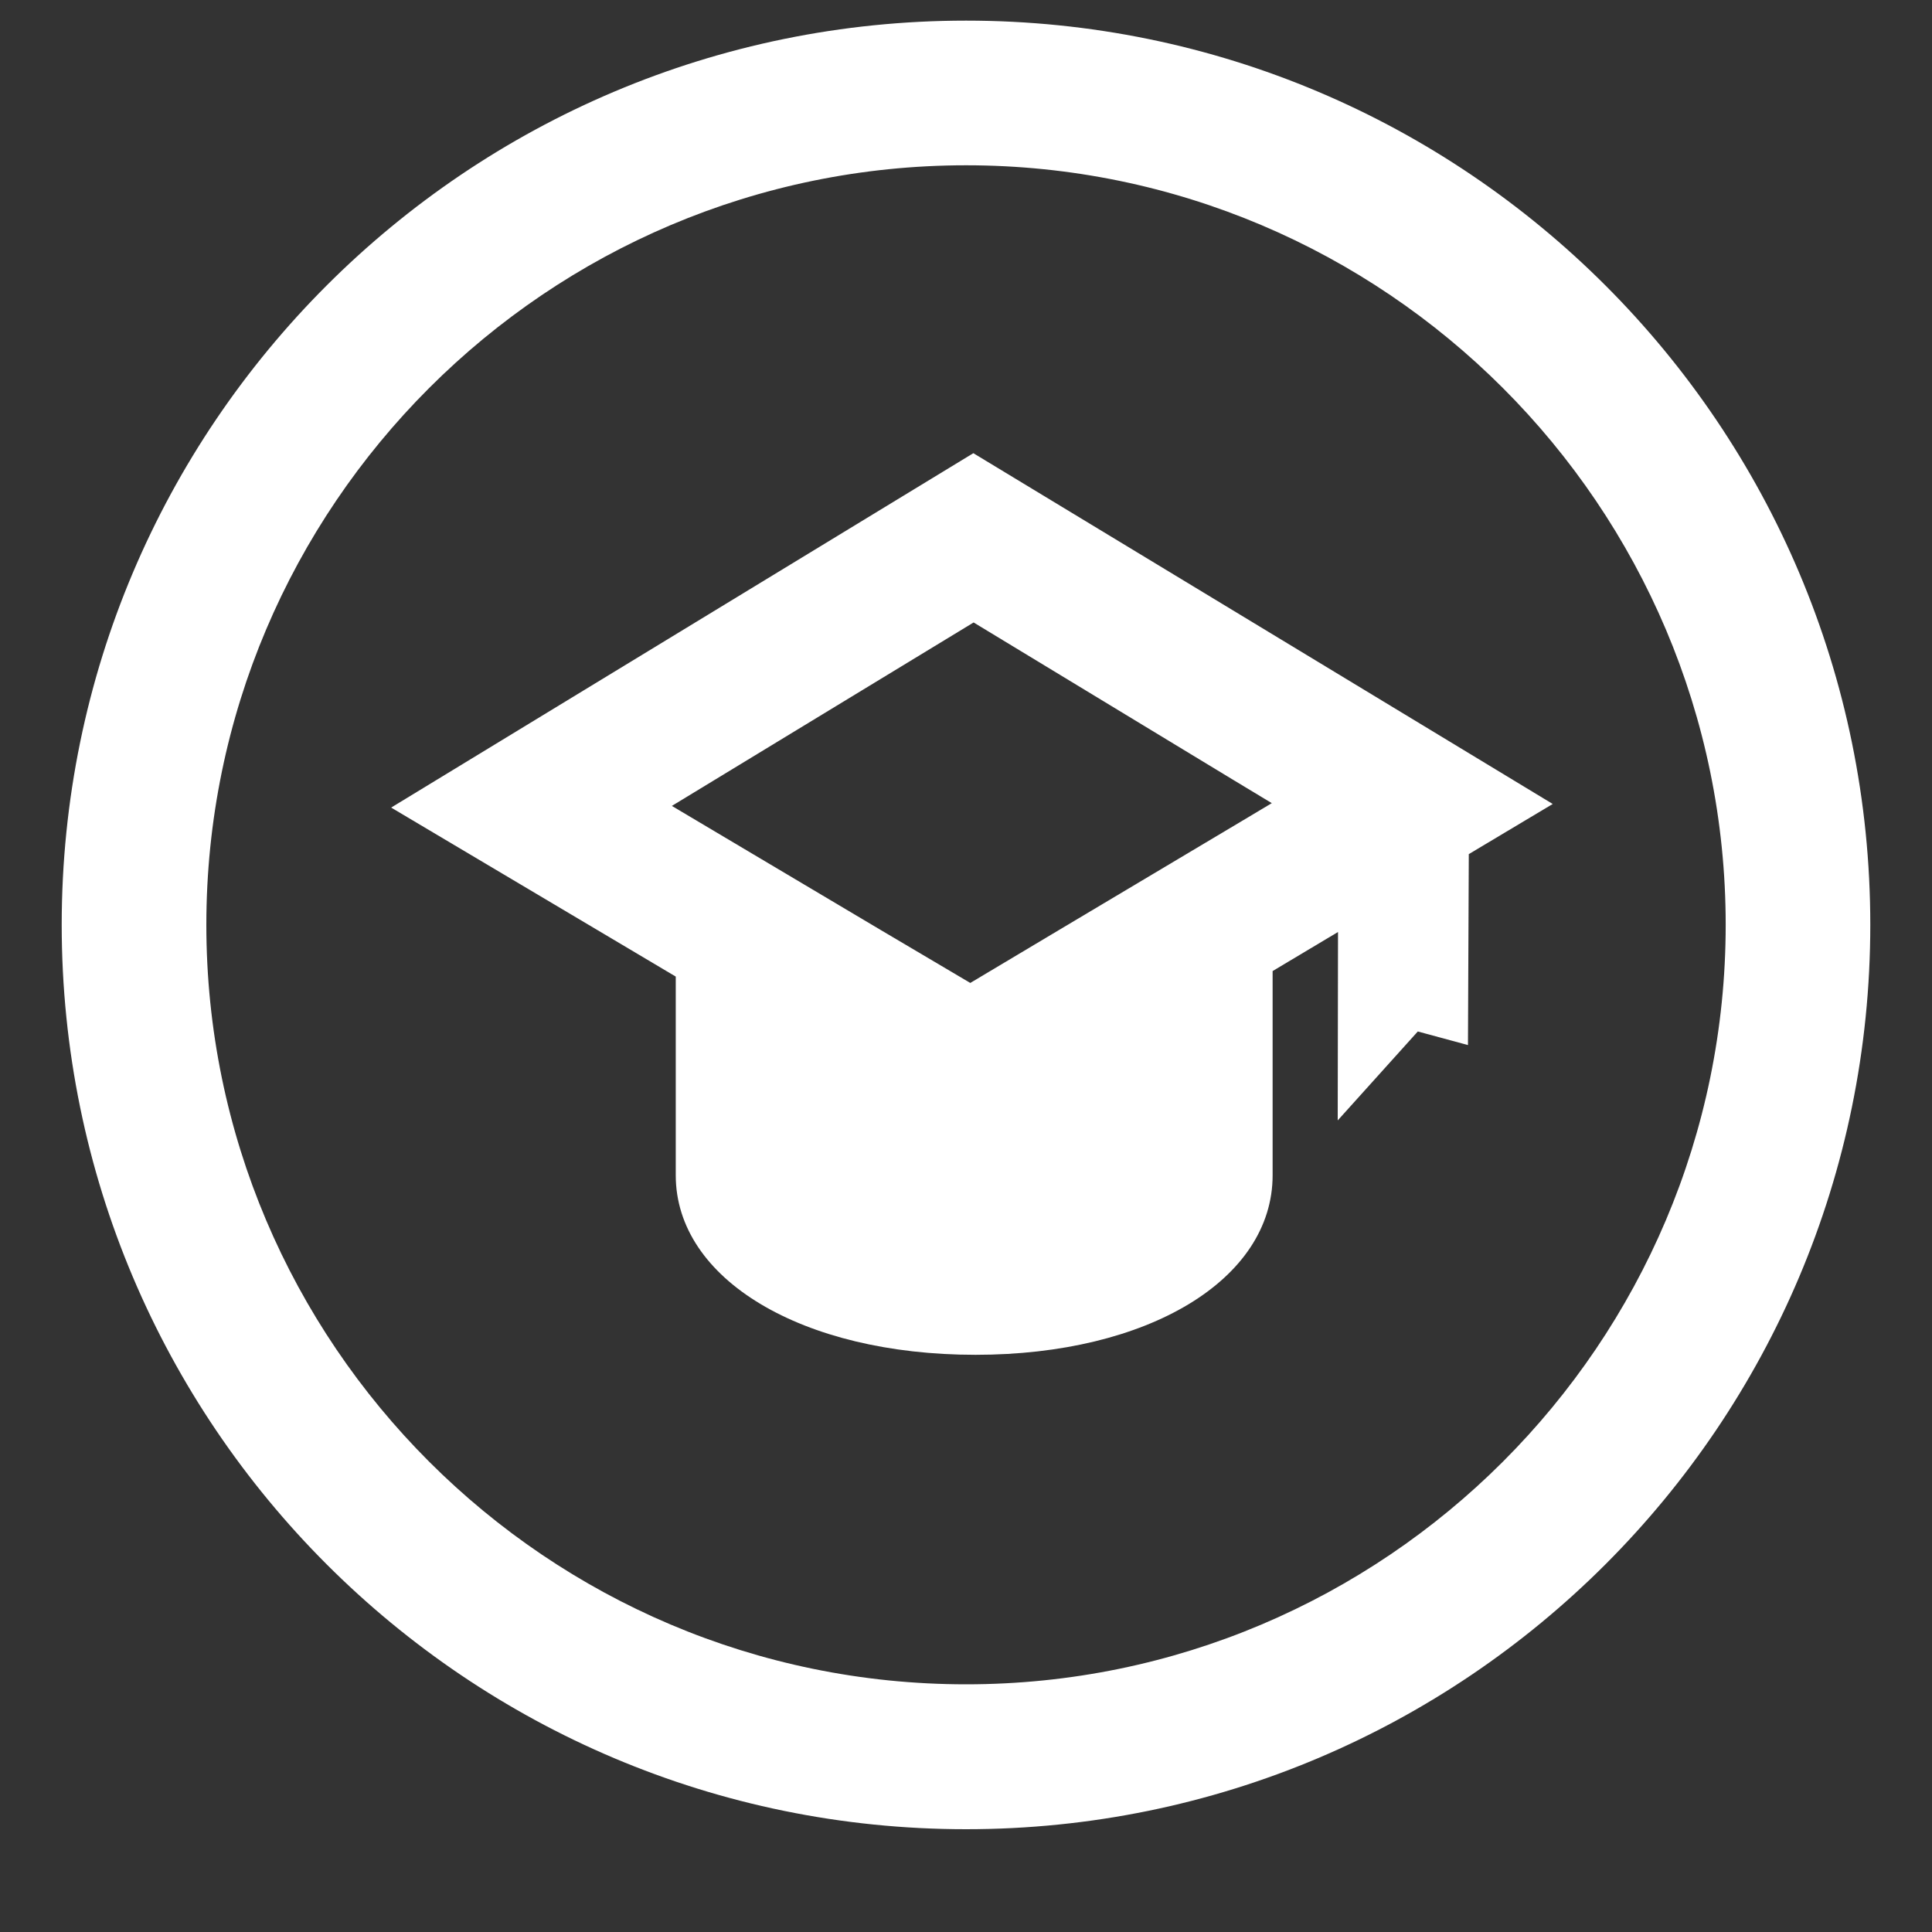 <?xml version="1.0" encoding="utf-8"?>
<!-- Generator: Adobe Illustrator 16.0.4, SVG Export Plug-In . SVG Version: 6.00 Build 0)  -->
<!DOCTYPE svg PUBLIC "-//W3C//DTD SVG 1.1//EN" "http://www.w3.org/Graphics/SVG/1.1/DTD/svg11.dtd">
<svg version="1.1" xmlns="http://www.w3.org/2000/svg" xmlns:xlink="http://www.w3.org/1999/xlink" x="0px" y="0px" width="65px"
	 height="65px" viewBox="0 0 65 65" enable-background="new 0 0 65 65" xml:space="preserve">
<rect x="0" y="0" width="65" height="65" fill="#333333" stroke="none"/>
<g id="Livello_1">
</g>
<g id="Layer_1">
	<g id="XMLID_1_">
		<g>
			<path fill="#FFFFFF" d="M52.24,27.049l-2.824,1.687l-0.028,6.424L47.7,34.703l-2.694,2.992l0.01-6.339l-2.2,1.314v6.87
				c0,3.515-4.204,6.041-9.994,6.041c-5.845,0-10.087-2.545-10.087-6.041v-0.168v-0.037v-6.479L13.16,27.17l19.587-11.923
				L52.24,27.049z M41.977,27.506l0.811-0.485l-1.268-0.765l-8.764-5.314l-10.152,6.172l7.029,4.176l3.011,1.78l2.983-1.78
				L41.977,27.506z"/>
			<path fill="#FFFFFF" d="M32.504,0.694c16.8,0,30.42,13.621,30.42,30.419c0,16.808-13.62,30.429-30.42,30.429
				c-16.799,0-30.428-13.621-30.428-30.429C2.076,14.315,15.705,0.694,32.504,0.694z M58.059,31.114
				c0-14.086-11.468-25.553-25.555-25.553c-14.095,0-25.562,11.467-25.562,25.553c0,14.095,11.467,25.553,25.562,25.553
				C46.591,56.667,58.059,45.209,58.059,31.114z"/>
		</g>
		<g>
		</g>
	</g>
</g>
</svg>
